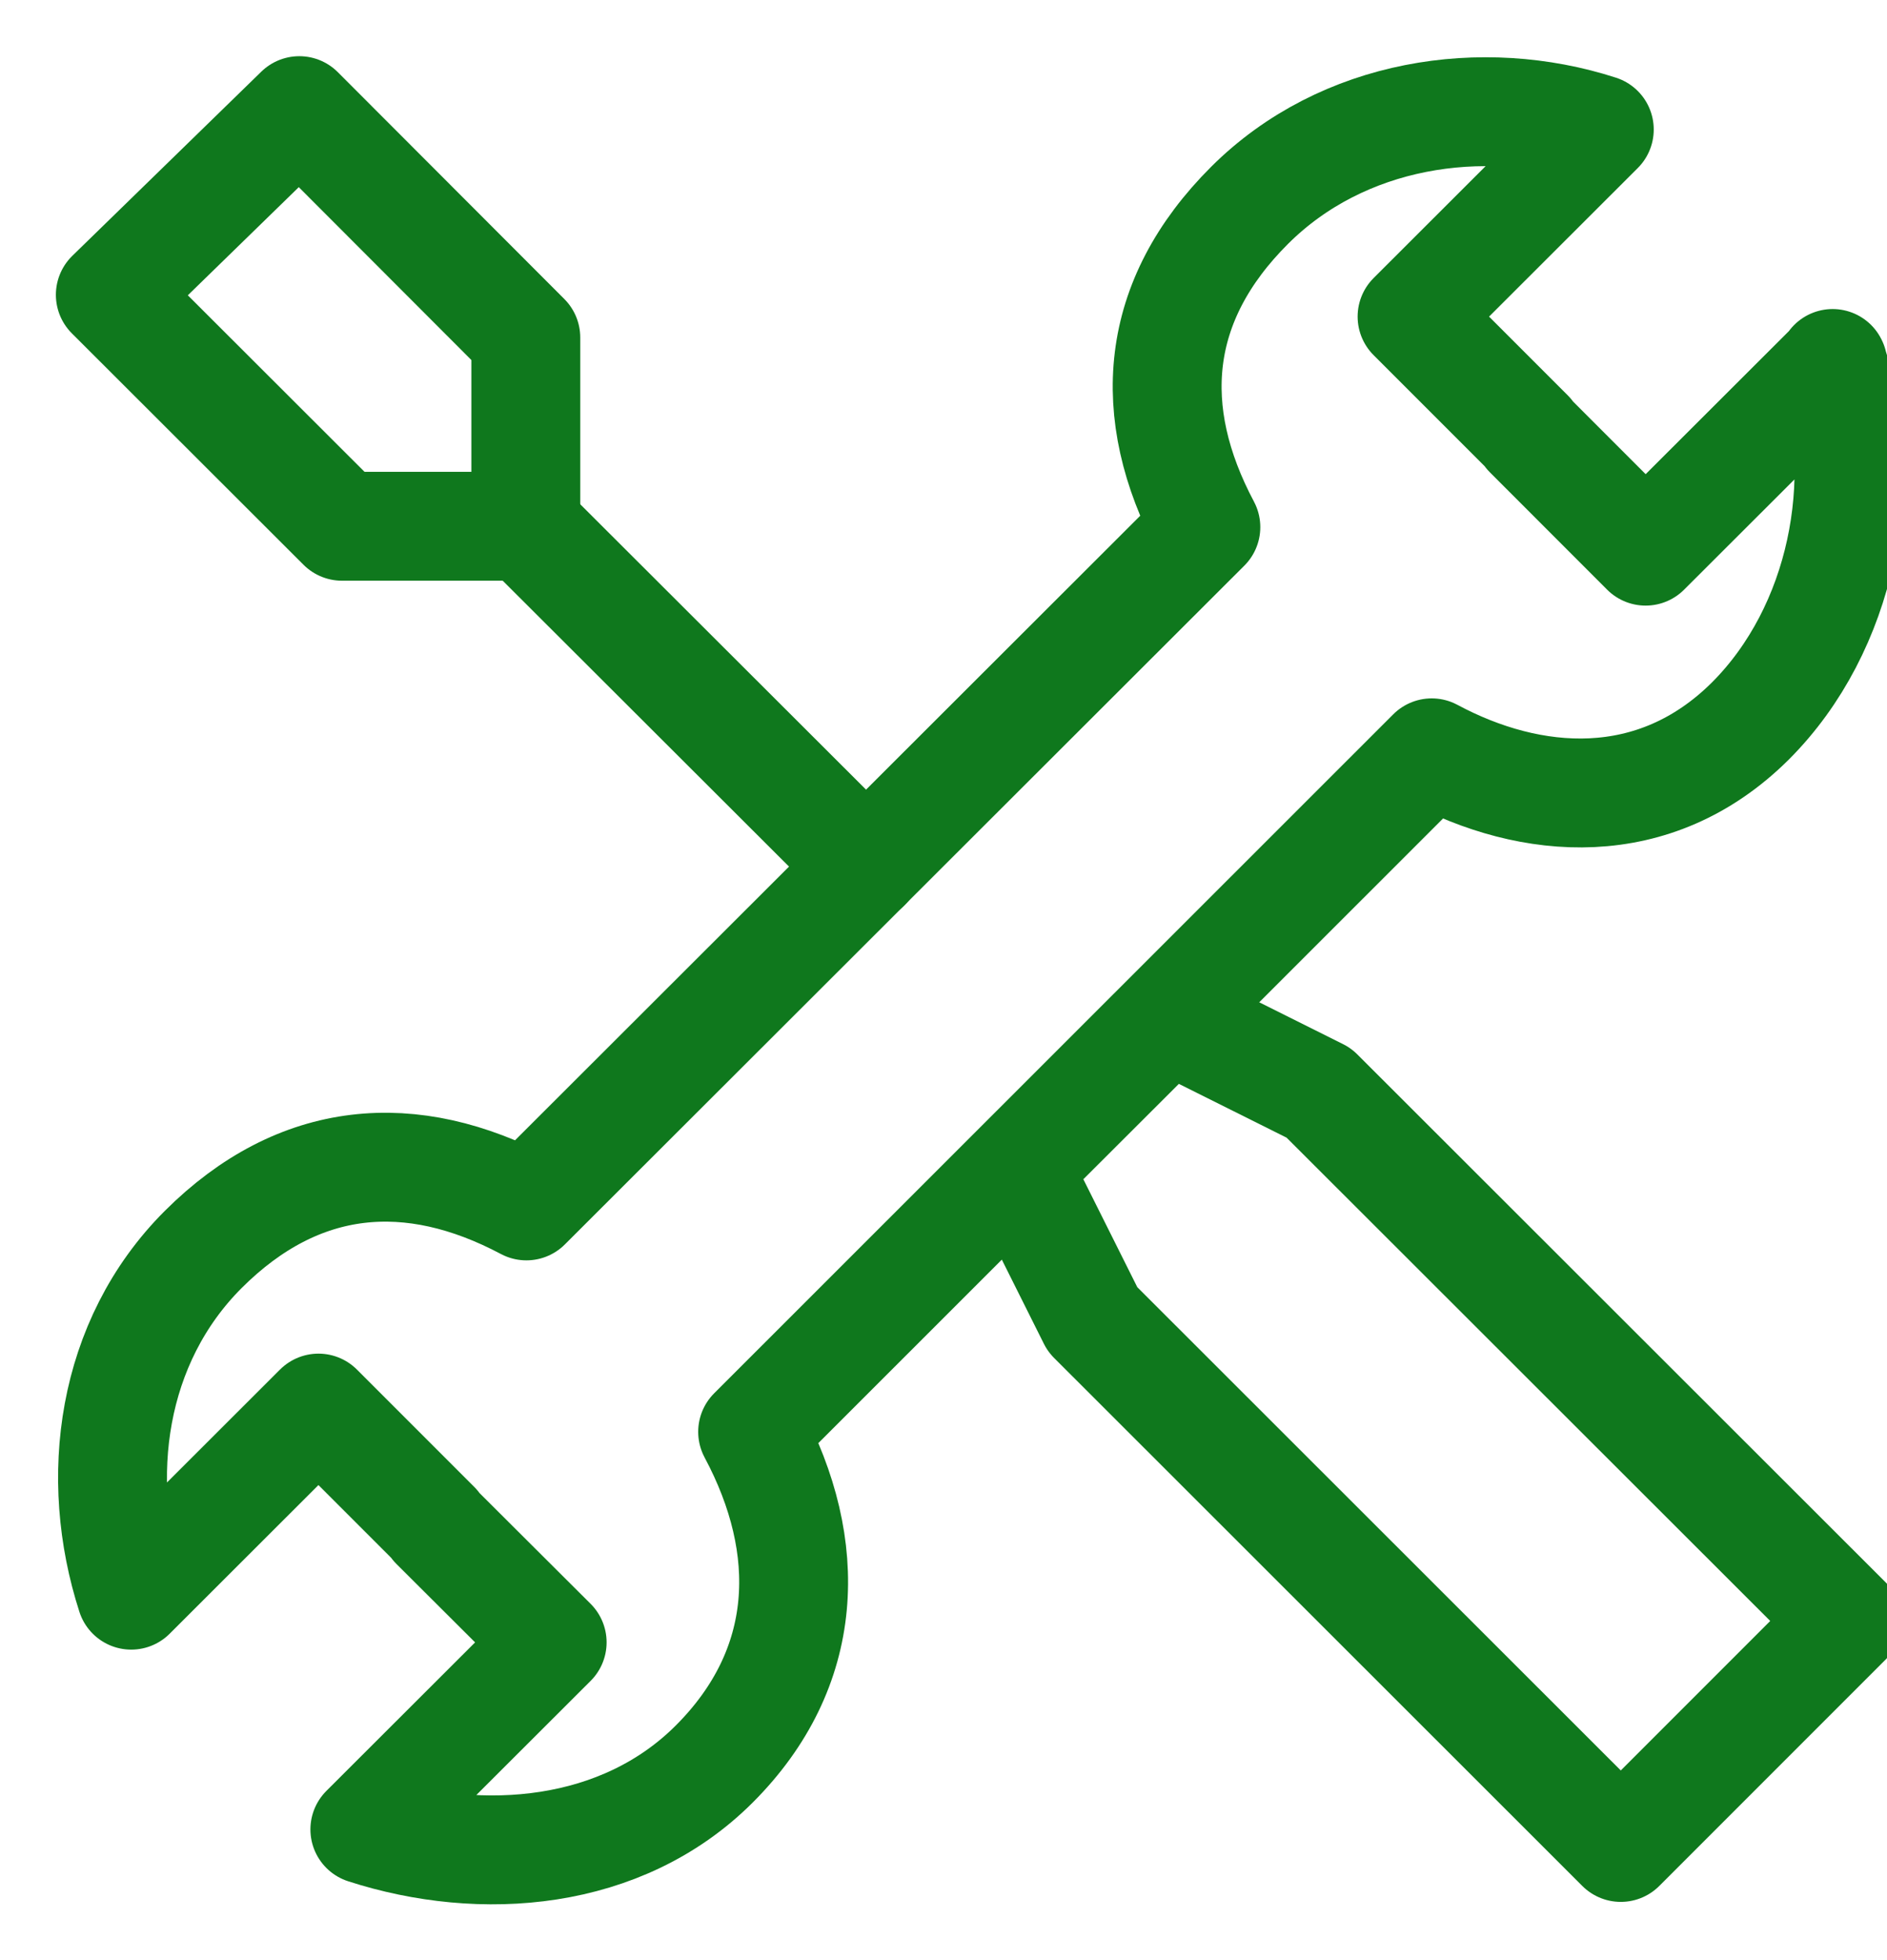 <svg width="26" height="27" viewBox="0 0 26 27" fill="none" xmlns="http://www.w3.org/2000/svg">
<g clip-path="url(#clip0_8384_1048)">
<path d="M7.245 4.649V7.249H4.712L1.52 4.061L4.124 1.524L7.245 4.649Z" stroke="#0F781D" stroke-width="1.5" stroke-linecap="round" stroke-linejoin="round"/>
<path d="M11.934 11.938L7.253 7.265" stroke="#0F781D" stroke-width="1.5" stroke-linecap="round" stroke-linejoin="round"/>
<path d="M25.255 5.015L22.674 7.592L21.059 5.976H21.071L19.456 4.361L22.036 1.784C20.429 1.264 18.498 1.552 17.218 2.828C15.898 4.144 15.771 5.673 16.615 7.261L7.253 16.611C5.665 15.768 4.121 15.894 2.801 17.21C1.524 18.486 1.288 20.366 1.808 21.973L4.388 19.396L6.004 21.012H5.992L7.608 22.623L5.027 25.2C6.634 25.72 8.565 25.575 9.842 24.298C11.162 22.978 11.221 21.315 10.37 19.723L19.727 10.37C21.091 11.102 22.793 11.248 24.117 9.932C25.393 8.656 25.771 6.611 25.251 5.007L25.255 5.015Z" stroke="#0F781D" stroke-width="1.5" stroke-linecap="round" stroke-linejoin="round"/>
<path d="M18.171 15.054L16.095 14.018L14.014 16.095L15.054 18.175L22.332 25.448L25.452 22.328L18.171 15.054Z" stroke="#0F781D" stroke-width="1.5" stroke-linecap="round" stroke-linejoin="round"/>
</g>
<defs>
<clipPath id="clip0_8384_1048">
<rect width="26" height="27" fill="white"/>
</clipPath>
</defs>
</svg>
